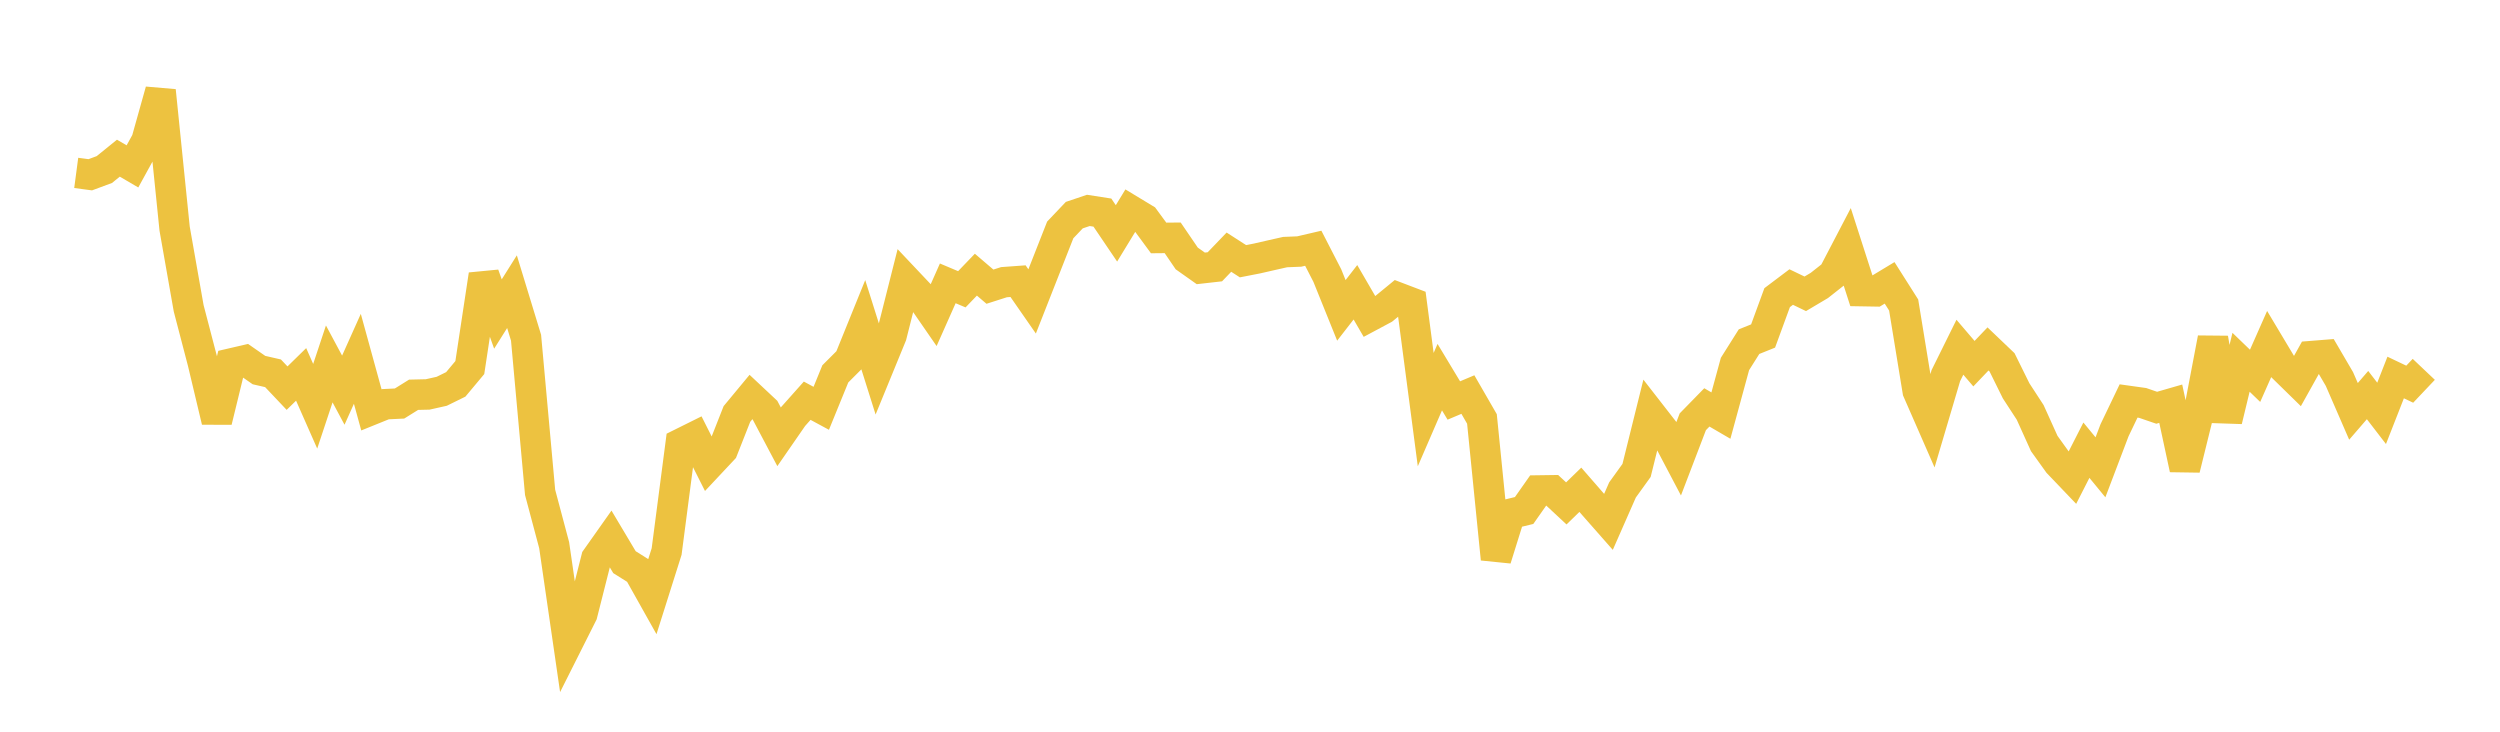 <svg width="164" height="48" xmlns="http://www.w3.org/2000/svg" xmlns:xlink="http://www.w3.org/1999/xlink"><path fill="none" stroke="rgb(237,194,64)" stroke-width="2" d="M5,11.343L5.922,11.465L6.844,11.123L7.766,10.376L8.689,10.916L9.611,9.236L10.533,5.948L11.455,14.996L12.377,20.225L13.299,23.757L14.222,27.631L15.144,23.85L16.066,23.636L16.988,24.277L17.91,24.488L18.832,25.462L19.754,24.56L20.677,26.651L21.599,23.873L22.521,25.595L23.443,23.538L24.365,26.889L25.287,26.516L26.21,26.471L27.132,25.897L28.054,25.875L28.976,25.669L29.898,25.216L30.82,24.113L31.743,18.021L32.665,20.6L33.587,19.134L34.509,22.154L35.431,32.301L36.353,35.763L37.275,42.114L38.198,40.278L39.12,36.634L40.042,35.329L40.964,36.877L41.886,37.456L42.808,39.1L43.731,36.179L44.653,29.108L45.575,28.65L46.497,30.481L47.419,29.498L48.341,27.158L49.263,26.045L50.186,26.91L51.108,28.655L52.03,27.322L52.952,26.287L53.874,26.785L54.796,24.526L55.719,23.603L56.641,21.328L57.563,24.255L58.485,22.007L59.407,18.355L60.329,19.331L61.251,20.666L62.174,18.588L63.096,18.977L64.018,18.018L64.94,18.806L65.862,18.511L66.784,18.444L67.707,19.773L68.629,17.429L69.551,15.084L70.473,14.113L71.395,13.803L72.317,13.946L73.24,15.31L74.162,13.797L75.084,14.355L76.006,15.61L76.928,15.601L77.85,16.954L78.772,17.606L79.695,17.502L80.617,16.542L81.539,17.136L82.461,16.956L83.383,16.745L84.305,16.537L85.228,16.5L86.15,16.285L87.072,18.077L87.994,20.361L88.916,19.173L89.838,20.761L90.76,20.268L91.683,19.511L92.605,19.862L93.527,26.871L94.449,24.741L95.371,26.272L96.293,25.883L97.216,27.483L98.138,36.669L99.06,33.714L99.982,33.489L100.904,32.177L101.826,32.164L102.749,33.024L103.671,32.129L104.593,33.188L105.515,34.235L106.437,32.139L107.359,30.859L108.281,27.143L109.204,28.329L110.126,30.081L111.048,27.669L111.97,26.725L112.892,27.263L113.814,23.878L114.737,22.412L115.659,22.042L116.581,19.525L117.503,18.83L118.425,19.274L119.347,18.727L120.269,18L121.192,16.232L122.114,19.096L123.036,19.112L123.958,18.555L124.88,20.009L125.802,25.648L126.725,27.756L127.647,24.642L128.569,22.778L129.491,23.857L130.413,22.89L131.335,23.77L132.257,25.637L133.18,27.054L134.102,29.094L135.024,30.379L135.946,31.343L136.868,29.533L137.79,30.655L138.713,28.226L139.635,26.303L140.557,26.432L141.479,26.749L142.401,26.483L143.323,30.767L144.246,27.03L145.168,22.191L146.09,27.586L147.012,23.765L147.934,24.654L148.856,22.57L149.778,24.112L150.701,25.015L151.623,23.362L152.545,23.288L153.467,24.865L154.389,26.986L155.311,25.917L156.234,27.117L157.156,24.764L158.078,25.203L159,24.229"></path></svg>
